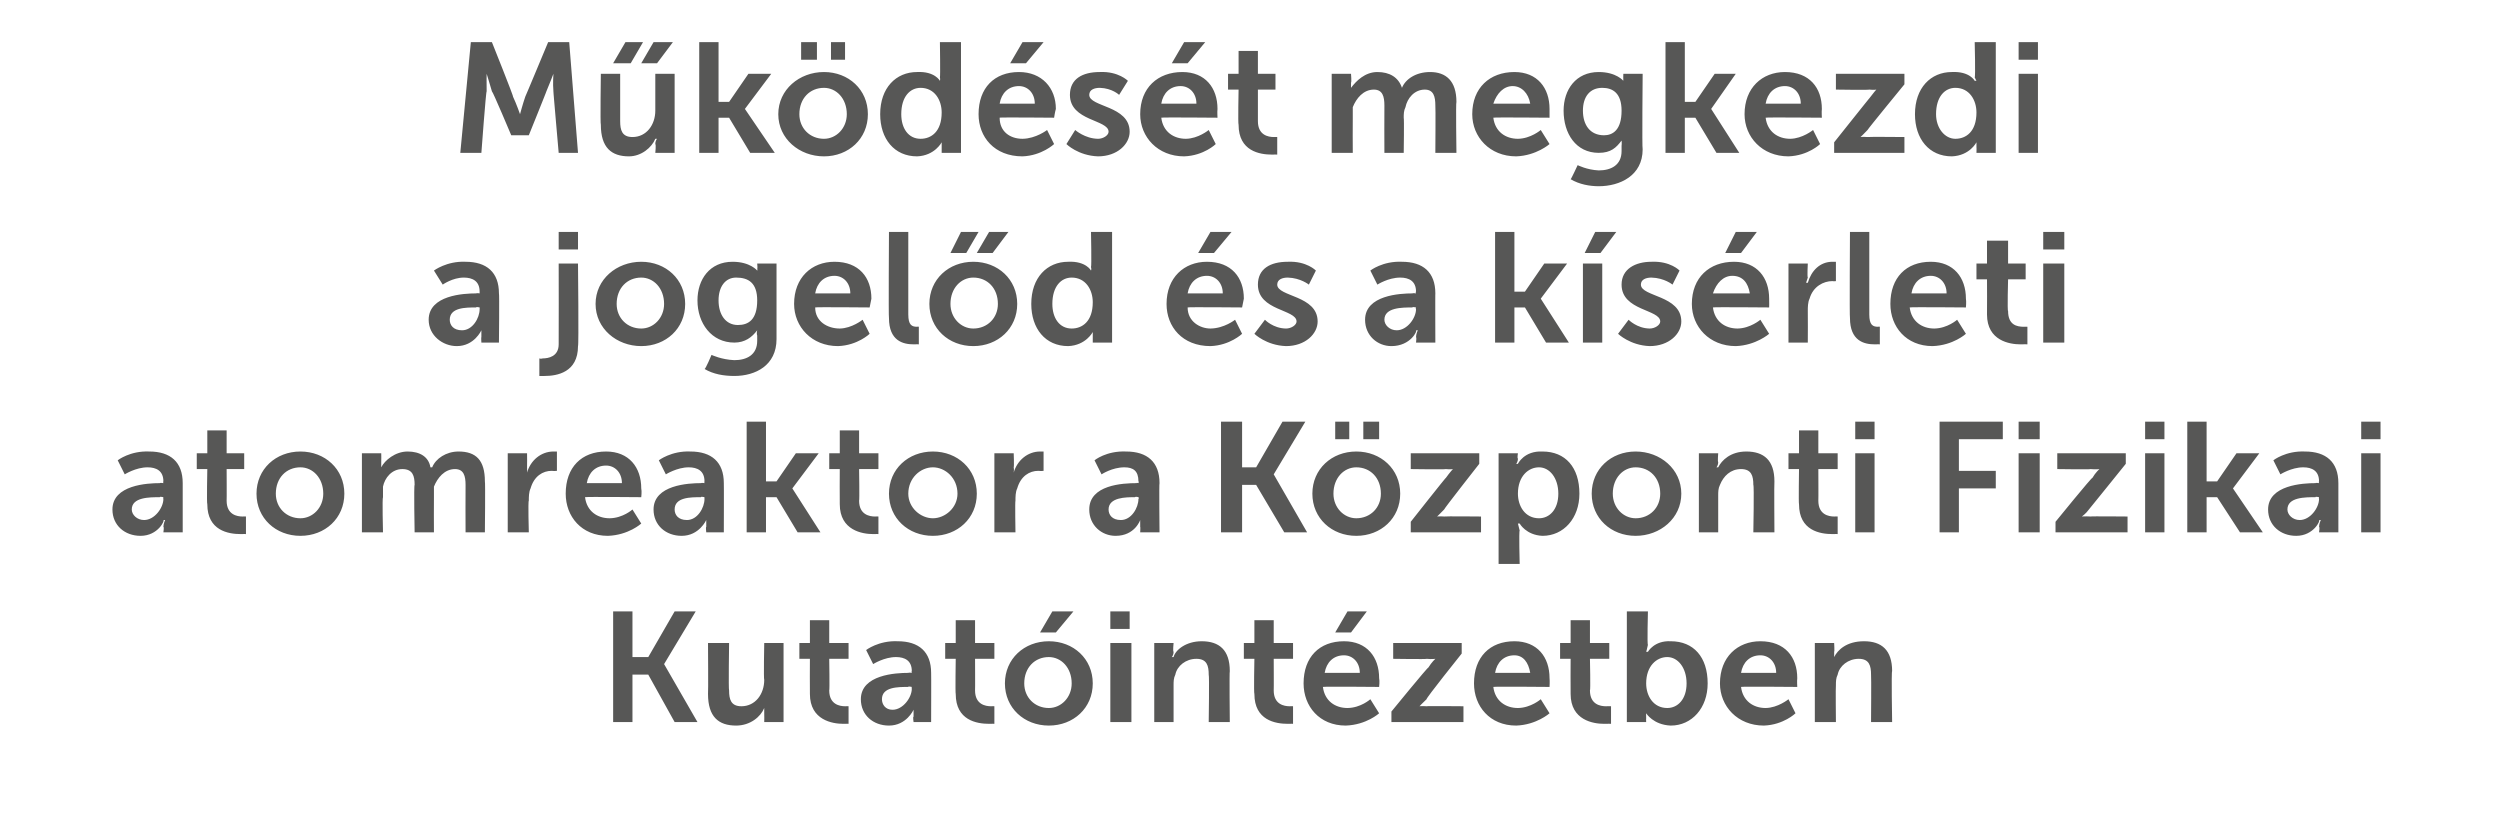 <?xml version="1.0" standalone="no"?>
<!DOCTYPE svg PUBLIC "-//W3C//DTD SVG 1.1//EN" "http://www.w3.org/Graphics/SVG/1.1/DTD/svg11.dtd">
<svg xmlns="http://www.w3.org/2000/svg" version="1.1" width="142.3px" height="46.3px" viewBox="0 -2 142.3 46.3" style="top:-2px">
  <desc>M k d s t megkezdi a jogel d s a k s rleti atomreaktor a K zponti Fizikai Kutat int zetben</desc>
  <defs/>
  <g id="Polygon12722">
    <path d="M 34.9 32.8 L 36 32.8 L 36 35.4 L 36.9 35.4 L 38.4 32.8 L 39.6 32.8 L 37.8 35.8 L 37.8 35.8 L 39.7 39.1 L 38.4 39.1 L 36.9 36.4 L 36 36.4 L 36 39.1 L 34.9 39.1 L 34.9 32.8 Z M 40.3 34.6 L 41.5 34.6 C 41.5 34.6 41.46 37.28 41.5 37.3 C 41.5 37.8 41.6 38.2 42.2 38.2 C 43 38.2 43.5 37.5 43.5 36.7 C 43.46 36.67 43.5 34.6 43.5 34.6 L 44.6 34.6 L 44.6 39.1 L 43.5 39.1 C 43.5 39.1 43.51 38.63 43.5 38.6 C 43.5 38.4 43.5 38.3 43.5 38.3 C 43.5 38.3 43.5 38.3 43.5 38.3 C 43.3 38.8 42.7 39.3 41.9 39.3 C 40.9 39.3 40.3 38.8 40.3 37.5 C 40.32 37.51 40.3 34.6 40.3 34.6 Z M 46.1 35.5 L 45.5 35.5 L 45.5 34.6 L 46.1 34.6 L 46.1 33.3 L 47.2 33.3 L 47.2 34.6 L 48.3 34.6 L 48.3 35.5 L 47.2 35.5 C 47.2 35.5 47.23 37.32 47.2 37.3 C 47.2 38.1 47.8 38.2 48.1 38.2 C 48.27 38.19 48.3 38.2 48.3 38.2 L 48.3 39.2 C 48.3 39.2 48.21 39.19 48 39.2 C 47.4 39.2 46.1 39 46.1 37.5 C 46.09 37.47 46.1 35.5 46.1 35.5 Z M 51.7 36.3 C 51.72 36.27 51.9 36.3 51.9 36.3 C 51.9 36.3 51.87 36.21 51.9 36.2 C 51.9 35.6 51.5 35.4 51 35.4 C 50.33 35.4 49.7 35.8 49.7 35.8 L 49.3 35 C 49.3 35 50.01 34.45 51.1 34.5 C 52.3 34.5 53 35.1 53 36.3 C 53.01 36.28 53 39.1 53 39.1 L 52 39.1 C 52 39.1 51.95 38.77 52 38.8 C 52 38.6 52 38.4 52 38.4 C 52 38.4 52 38.4 52 38.4 C 52 38.4 51.6 39.3 50.6 39.3 C 49.7 39.3 49 38.7 49 37.8 C 49 36.4 51 36.3 51.7 36.3 Z M 50.8 38.4 C 51.4 38.4 51.9 37.7 51.9 37.2 C 51.88 37.16 51.9 37.1 51.9 37.1 C 51.9 37.1 51.68 37.05 51.7 37.1 C 51.1 37.1 50.2 37.1 50.2 37.8 C 50.2 38.1 50.4 38.4 50.8 38.4 Z M 54.4 35.5 L 53.8 35.5 L 53.8 34.6 L 54.4 34.6 L 54.4 33.3 L 55.5 33.3 L 55.5 34.6 L 56.6 34.6 L 56.6 35.5 L 55.5 35.5 C 55.5 35.5 55.51 37.32 55.5 37.3 C 55.5 38.1 56.1 38.2 56.4 38.2 C 56.55 38.19 56.6 38.2 56.6 38.2 L 56.6 39.2 C 56.6 39.2 56.49 39.19 56.3 39.2 C 55.6 39.2 54.4 39 54.4 37.5 C 54.37 37.47 54.4 35.5 54.4 35.5 Z M 59.7 34.5 C 61.1 34.5 62.2 35.5 62.2 36.9 C 62.2 38.3 61.1 39.3 59.7 39.3 C 58.3 39.3 57.2 38.3 57.2 36.9 C 57.2 35.5 58.3 34.5 59.7 34.5 Z M 59.7 38.3 C 60.4 38.3 61 37.7 61 36.9 C 61 36 60.4 35.4 59.7 35.4 C 58.9 35.4 58.3 36 58.3 36.9 C 58.3 37.7 58.9 38.3 59.7 38.3 Z M 59.9 32.8 L 61.1 32.8 L 60.1 34 L 59.2 34 L 59.9 32.8 Z M 63.2 32.8 L 64.3 32.8 L 64.3 33.8 L 63.2 33.8 L 63.2 32.8 Z M 63.2 34.6 L 64.4 34.6 L 64.4 39.1 L 63.2 39.1 L 63.2 34.6 Z M 65.7 34.6 L 66.8 34.6 C 66.8 34.6 66.75 35.09 66.8 35.1 C 66.8 35.3 66.7 35.4 66.7 35.4 C 66.7 35.4 66.8 35.4 66.8 35.4 C 66.9 35 67.5 34.5 68.4 34.5 C 69.4 34.5 70 35 70 36.2 C 69.97 36.2 70 39.1 70 39.1 L 68.8 39.1 C 68.8 39.1 68.84 36.43 68.8 36.4 C 68.8 35.9 68.7 35.5 68.1 35.5 C 67.5 35.5 67 35.9 66.9 36.4 C 66.8 36.6 66.8 36.8 66.8 37 C 66.8 37.04 66.8 39.1 66.8 39.1 L 65.7 39.1 L 65.7 34.6 Z M 71.4 35.5 L 70.8 35.5 L 70.8 34.6 L 71.4 34.6 L 71.4 33.3 L 72.5 33.3 L 72.5 34.6 L 73.6 34.6 L 73.6 35.5 L 72.5 35.5 C 72.5 35.5 72.51 37.32 72.5 37.3 C 72.5 38.1 73.1 38.2 73.4 38.2 C 73.54 38.19 73.6 38.2 73.6 38.2 L 73.6 39.2 C 73.6 39.2 73.49 39.19 73.3 39.2 C 72.6 39.2 71.4 39 71.4 37.5 C 71.36 37.47 71.4 35.5 71.4 35.5 Z M 76.5 34.5 C 77.8 34.5 78.5 35.4 78.5 36.6 C 78.54 36.76 78.5 37.1 78.5 37.1 C 78.5 37.1 75.34 37.07 75.3 37.1 C 75.4 37.9 76 38.3 76.7 38.3 C 77.46 38.29 78 37.8 78 37.8 L 78.5 38.6 C 78.5 38.6 77.78 39.26 76.6 39.3 C 75.1 39.3 74.2 38.2 74.2 36.9 C 74.2 35.4 75.1 34.5 76.5 34.5 Z M 77.4 36.3 C 77.4 35.7 77 35.3 76.5 35.3 C 75.9 35.3 75.5 35.7 75.4 36.3 C 75.4 36.3 77.4 36.3 77.4 36.3 Z M 76.7 32.8 L 77.8 32.8 L 76.9 34 L 76 34 L 76.7 32.8 Z M 79.2 38.5 C 79.2 38.5 81.28 35.95 81.3 36 C 81.49 35.69 81.7 35.5 81.7 35.5 L 81.7 35.5 C 81.7 35.5 81.53 35.53 81.2 35.5 C 81.24 35.53 79.3 35.5 79.3 35.5 L 79.3 34.6 L 83.2 34.6 L 83.2 35.2 C 83.2 35.2 81.15 37.76 81.2 37.8 C 80.95 38.03 80.8 38.2 80.8 38.2 L 80.8 38.2 C 80.8 38.2 80.89 38.18 81.2 38.2 C 81.19 38.18 83.3 38.2 83.3 38.2 L 83.3 39.1 L 79.2 39.1 L 79.2 38.5 Z M 86.2 34.5 C 87.5 34.5 88.2 35.4 88.2 36.6 C 88.22 36.76 88.2 37.1 88.2 37.1 C 88.2 37.1 85.02 37.07 85 37.1 C 85.1 37.9 85.7 38.3 86.4 38.3 C 87.14 38.29 87.7 37.8 87.7 37.8 L 88.2 38.6 C 88.2 38.6 87.46 39.26 86.3 39.3 C 84.8 39.3 83.9 38.2 83.9 36.9 C 83.9 35.4 84.8 34.5 86.2 34.5 Z M 87.1 36.3 C 87 35.7 86.7 35.3 86.2 35.3 C 85.6 35.3 85.2 35.7 85.1 36.3 C 85.1 36.3 87.1 36.3 87.1 36.3 Z M 89.4 35.5 L 88.8 35.5 L 88.8 34.6 L 89.4 34.6 L 89.4 33.3 L 90.5 33.3 L 90.5 34.6 L 91.6 34.6 L 91.6 35.5 L 90.5 35.5 C 90.5 35.5 90.54 37.32 90.5 37.3 C 90.5 38.1 91.1 38.2 91.4 38.2 C 91.57 38.19 91.7 38.2 91.7 38.2 L 91.7 39.2 C 91.7 39.2 91.52 39.19 91.3 39.2 C 90.7 39.2 89.4 39 89.4 37.5 C 89.39 37.47 89.4 35.5 89.4 35.5 Z M 92.6 32.8 L 93.8 32.8 C 93.8 32.8 93.75 34.73 93.8 34.7 C 93.75 34.96 93.7 35.1 93.7 35.1 L 93.8 35.1 C 93.8 35.1 94.16 34.45 95.1 34.5 C 96.4 34.5 97.2 35.4 97.2 36.9 C 97.2 38.3 96.3 39.3 95.1 39.3 C 94.1 39.26 93.7 38.6 93.7 38.6 L 93.7 38.6 C 93.7 38.6 93.69 38.71 93.7 38.9 C 93.69 38.89 93.7 39.1 93.7 39.1 L 92.6 39.1 L 92.6 32.8 Z M 94.9 38.3 C 95.5 38.3 96 37.8 96 36.9 C 96 36 95.5 35.4 94.9 35.4 C 94.3 35.4 93.7 35.9 93.7 36.9 C 93.7 37.6 94.1 38.3 94.9 38.3 Z M 100.2 34.5 C 101.6 34.5 102.3 35.4 102.3 36.6 C 102.28 36.76 102.3 37.1 102.3 37.1 C 102.3 37.1 99.08 37.07 99.1 37.1 C 99.2 37.9 99.8 38.3 100.5 38.3 C 101.2 38.29 101.8 37.8 101.8 37.8 L 102.2 38.6 C 102.2 38.6 101.52 39.26 100.4 39.3 C 98.9 39.3 97.9 38.2 97.9 36.9 C 97.9 35.4 98.9 34.5 100.2 34.5 Z M 101.1 36.3 C 101.1 35.7 100.7 35.3 100.2 35.3 C 99.6 35.3 99.2 35.7 99.1 36.3 C 99.1 36.3 101.1 36.3 101.1 36.3 Z M 103.3 34.6 L 104.4 34.6 C 104.4 34.6 104.43 35.09 104.4 35.1 C 104.4 35.3 104.4 35.4 104.4 35.4 C 104.4 35.4 104.4 35.4 104.4 35.4 C 104.6 35 105.1 34.5 106.1 34.5 C 107.1 34.5 107.7 35 107.7 36.2 C 107.65 36.2 107.7 39.1 107.7 39.1 L 106.5 39.1 C 106.5 39.1 106.52 36.43 106.5 36.4 C 106.5 35.9 106.4 35.5 105.8 35.5 C 105.2 35.5 104.7 35.9 104.6 36.4 C 104.5 36.6 104.5 36.8 104.5 37 C 104.48 37.04 104.5 39.1 104.5 39.1 L 103.3 39.1 L 103.3 34.6 Z " stroke="none" fill="#575756"/>
  </g>
  <g id="Polygon12721">
    <path d="M 9.1 25.5 C 9.11 25.47 9.3 25.5 9.3 25.5 C 9.3 25.5 9.27 25.41 9.3 25.4 C 9.3 24.8 8.9 24.6 8.4 24.6 C 7.73 24.6 7.1 25 7.1 25 L 6.7 24.2 C 6.7 24.2 7.4 23.65 8.5 23.7 C 9.7 23.7 10.4 24.3 10.4 25.5 C 10.4 25.48 10.4 28.3 10.4 28.3 L 9.3 28.3 C 9.3 28.3 9.35 27.97 9.3 28 C 9.3 27.8 9.4 27.6 9.4 27.6 C 9.4 27.6 9.3 27.6 9.3 27.6 C 9.4 27.6 9 28.5 8 28.5 C 7.1 28.5 6.4 27.9 6.4 27 C 6.4 25.6 8.4 25.5 9.1 25.5 Z M 8.2 27.6 C 8.8 27.6 9.3 26.9 9.3 26.4 C 9.28 26.36 9.3 26.3 9.3 26.3 C 9.3 26.3 9.08 26.25 9.1 26.3 C 8.5 26.3 7.5 26.3 7.5 27 C 7.5 27.3 7.8 27.6 8.2 27.6 Z M 11.8 24.7 L 11.2 24.7 L 11.2 23.8 L 11.8 23.8 L 11.8 22.5 L 12.9 22.5 L 12.9 23.8 L 13.9 23.8 L 13.9 24.7 L 12.9 24.7 C 12.9 24.7 12.91 26.52 12.9 26.5 C 12.9 27.3 13.5 27.4 13.8 27.4 C 13.94 27.39 14 27.4 14 27.4 L 14 28.4 C 14 28.4 13.89 28.39 13.7 28.4 C 13 28.4 11.8 28.2 11.8 26.7 C 11.76 26.67 11.8 24.7 11.8 24.7 Z M 17.1 23.7 C 18.5 23.7 19.6 24.7 19.6 26.1 C 19.6 27.5 18.5 28.5 17.1 28.5 C 15.7 28.5 14.6 27.5 14.6 26.1 C 14.6 24.7 15.7 23.7 17.1 23.7 Z M 17.1 27.5 C 17.8 27.5 18.4 26.9 18.4 26.1 C 18.4 25.2 17.8 24.6 17.1 24.6 C 16.3 24.6 15.7 25.2 15.7 26.1 C 15.7 26.9 16.3 27.5 17.1 27.5 Z M 20.6 23.8 L 21.7 23.8 C 21.7 23.8 21.71 24.29 21.7 24.3 C 21.7 24.5 21.7 24.6 21.7 24.6 C 21.7 24.6 21.7 24.6 21.7 24.6 C 21.9 24.2 22.5 23.7 23.2 23.7 C 23.9 23.7 24.4 24 24.5 24.6 C 24.5 24.6 24.6 24.6 24.6 24.6 C 24.8 24.1 25.4 23.7 26.1 23.7 C 27.1 23.7 27.6 24.2 27.6 25.4 C 27.63 25.4 27.6 28.3 27.6 28.3 L 26.5 28.3 C 26.5 28.3 26.49 25.61 26.5 25.6 C 26.5 25.1 26.4 24.7 25.9 24.7 C 25.3 24.7 24.9 25.2 24.7 25.7 C 24.7 25.9 24.7 26.1 24.7 26.3 C 24.69 26.33 24.7 28.3 24.7 28.3 L 23.6 28.3 C 23.6 28.3 23.55 25.61 23.6 25.6 C 23.6 25.1 23.5 24.7 22.9 24.7 C 22.3 24.7 21.9 25.2 21.8 25.7 C 21.8 25.9 21.8 26.1 21.8 26.3 C 21.75 26.33 21.8 28.3 21.8 28.3 L 20.6 28.3 L 20.6 23.8 Z M 28.9 23.8 L 30 23.8 C 30 23.8 30.01 24.55 30 24.6 C 30.01 24.72 30 24.9 30 24.9 C 30 24.9 30.01 24.88 30 24.9 C 30.2 24.2 30.8 23.7 31.5 23.7 C 31.57 23.7 31.7 23.7 31.7 23.7 L 31.7 24.8 C 31.7 24.8 31.55 24.82 31.4 24.8 C 30.9 24.8 30.4 25.1 30.2 25.8 C 30.1 26 30.1 26.3 30.1 26.5 C 30.05 26.53 30.1 28.3 30.1 28.3 L 28.9 28.3 L 28.9 23.8 Z M 34.5 23.7 C 35.8 23.7 36.5 24.6 36.5 25.8 C 36.54 25.96 36.5 26.3 36.5 26.3 C 36.5 26.3 33.34 26.27 33.3 26.3 C 33.4 27.1 34 27.5 34.7 27.5 C 35.46 27.49 36 27 36 27 L 36.5 27.8 C 36.5 27.8 35.78 28.46 34.6 28.5 C 33.1 28.5 32.2 27.4 32.2 26.1 C 32.2 24.6 33.1 23.7 34.5 23.7 Z M 35.4 25.5 C 35.4 24.9 35 24.5 34.5 24.5 C 33.9 24.5 33.5 24.9 33.4 25.5 C 33.4 25.5 35.4 25.5 35.4 25.5 Z M 39.9 25.5 C 39.93 25.47 40.1 25.5 40.1 25.5 C 40.1 25.5 40.08 25.41 40.1 25.4 C 40.1 24.8 39.7 24.6 39.2 24.6 C 38.54 24.6 37.9 25 37.9 25 L 37.5 24.2 C 37.5 24.2 38.22 23.65 39.3 23.7 C 40.5 23.7 41.2 24.3 41.2 25.5 C 41.21 25.48 41.2 28.3 41.2 28.3 L 40.2 28.3 C 40.2 28.3 40.16 27.97 40.2 28 C 40.2 27.8 40.2 27.6 40.2 27.6 C 40.2 27.6 40.2 27.6 40.2 27.6 C 40.2 27.6 39.8 28.5 38.8 28.5 C 37.9 28.5 37.2 27.9 37.2 27 C 37.2 25.6 39.2 25.5 39.9 25.5 Z M 39.1 27.6 C 39.7 27.6 40.1 26.9 40.1 26.4 C 40.09 26.36 40.1 26.3 40.1 26.3 C 40.1 26.3 39.89 26.25 39.9 26.3 C 39.3 26.3 38.4 26.3 38.4 27 C 38.4 27.3 38.6 27.6 39.1 27.6 Z M 42.5 22 L 43.6 22 L 43.6 25.4 L 44.2 25.4 L 45.3 23.8 L 46.6 23.8 L 45.1 25.8 L 45.1 25.8 L 46.7 28.3 L 45.4 28.3 L 44.2 26.3 L 43.6 26.3 L 43.6 28.3 L 42.5 28.3 L 42.5 22 Z M 47.8 24.7 L 47.2 24.7 L 47.2 23.8 L 47.8 23.8 L 47.8 22.5 L 48.9 22.5 L 48.9 23.8 L 50 23.8 L 50 24.7 L 48.9 24.7 C 48.9 24.7 48.93 26.52 48.9 26.5 C 48.9 27.3 49.5 27.4 49.8 27.4 C 49.96 27.39 50 27.4 50 27.4 L 50 28.4 C 50 28.4 49.91 28.39 49.7 28.4 C 49.1 28.4 47.8 28.2 47.8 26.7 C 47.79 26.67 47.8 24.7 47.8 24.7 Z M 53.1 23.7 C 54.5 23.7 55.6 24.7 55.6 26.1 C 55.6 27.5 54.5 28.5 53.1 28.5 C 51.7 28.5 50.6 27.5 50.6 26.1 C 50.6 24.7 51.7 23.7 53.1 23.7 Z M 53.1 27.5 C 53.8 27.5 54.5 26.9 54.5 26.1 C 54.5 25.2 53.8 24.6 53.1 24.6 C 52.4 24.6 51.7 25.2 51.7 26.1 C 51.7 26.9 52.4 27.5 53.1 27.5 Z M 56.6 23.8 L 57.7 23.8 C 57.7 23.8 57.73 24.55 57.7 24.6 C 57.73 24.72 57.7 24.9 57.7 24.9 C 57.7 24.9 57.73 24.88 57.7 24.9 C 57.9 24.2 58.5 23.7 59.2 23.7 C 59.29 23.7 59.4 23.7 59.4 23.7 L 59.4 24.8 C 59.4 24.8 59.27 24.82 59.1 24.8 C 58.6 24.8 58.1 25.1 57.9 25.8 C 57.8 26 57.8 26.3 57.8 26.5 C 57.77 26.53 57.8 28.3 57.8 28.3 L 56.6 28.3 L 56.6 23.8 Z M 64.7 25.5 C 64.68 25.47 64.8 25.5 64.8 25.5 C 64.8 25.5 64.84 25.41 64.8 25.4 C 64.8 24.8 64.5 24.6 64 24.6 C 63.3 24.6 62.7 25 62.7 25 L 62.3 24.2 C 62.3 24.2 62.97 23.65 64.1 23.7 C 65.3 23.7 66 24.3 66 25.5 C 65.97 25.48 66 28.3 66 28.3 L 64.9 28.3 C 64.9 28.3 64.92 27.97 64.9 28 C 64.9 27.8 64.9 27.6 64.9 27.6 C 64.9 27.6 64.9 27.6 64.9 27.6 C 64.9 27.6 64.6 28.5 63.5 28.5 C 62.7 28.5 62 27.9 62 27 C 62 25.6 63.9 25.5 64.7 25.5 Z M 63.8 27.6 C 64.4 27.6 64.8 26.9 64.8 26.4 C 64.85 26.36 64.8 26.3 64.8 26.3 C 64.8 26.3 64.65 26.25 64.6 26.3 C 64.1 26.3 63.1 26.3 63.1 27 C 63.1 27.3 63.3 27.6 63.8 27.6 Z M 69.5 22 L 70.7 22 L 70.7 24.6 L 71.5 24.6 L 73 22 L 74.3 22 L 72.5 25 L 72.5 25 L 74.4 28.3 L 73.1 28.3 L 71.5 25.6 L 70.7 25.6 L 70.7 28.3 L 69.5 28.3 L 69.5 22 Z M 77.2 23.7 C 78.6 23.7 79.7 24.7 79.7 26.1 C 79.7 27.5 78.6 28.5 77.2 28.5 C 75.8 28.5 74.7 27.5 74.7 26.1 C 74.7 24.7 75.8 23.7 77.2 23.7 Z M 77.2 27.5 C 78 27.5 78.6 26.9 78.6 26.1 C 78.6 25.2 78 24.6 77.2 24.6 C 76.5 24.6 75.9 25.2 75.9 26.1 C 75.9 26.9 76.5 27.5 77.2 27.5 Z M 77.6 22 L 78.5 22 L 78.5 23 L 77.6 23 L 77.6 22 Z M 76 22 L 76.8 22 L 76.8 23 L 76 23 L 76 22 Z M 80.3 27.7 C 80.3 27.7 82.31 25.15 82.3 25.2 C 82.52 24.89 82.7 24.7 82.7 24.7 L 82.7 24.7 C 82.7 24.7 82.57 24.73 82.3 24.7 C 82.28 24.73 80.3 24.7 80.3 24.7 L 80.3 23.8 L 84.2 23.8 L 84.2 24.4 C 84.2 24.4 82.19 26.96 82.2 27 C 81.98 27.23 81.8 27.4 81.8 27.4 L 81.8 27.4 C 81.8 27.4 81.93 27.38 82.2 27.4 C 82.22 27.38 84.3 27.4 84.3 27.4 L 84.3 28.3 L 80.3 28.3 L 80.3 27.7 Z M 85.3 23.8 L 86.4 23.8 C 86.4 23.8 86.35 24.09 86.4 24.1 C 86.4 24.3 86.3 24.4 86.3 24.4 C 86.34 24.41 86.4 24.4 86.4 24.4 C 86.4 24.4 86.75 23.65 87.8 23.7 C 89.1 23.7 89.9 24.6 89.9 26.1 C 89.9 27.5 89 28.5 87.8 28.5 C 86.86 28.46 86.5 27.8 86.5 27.8 L 86.4 27.8 C 86.4 27.8 86.45 27.99 86.5 28.2 C 86.45 28.22 86.5 30.1 86.5 30.1 L 85.3 30.1 L 85.3 23.8 Z M 87.6 27.5 C 88.2 27.5 88.7 27 88.7 26.1 C 88.7 25.2 88.2 24.6 87.6 24.6 C 87 24.6 86.4 25.1 86.4 26.1 C 86.4 26.8 86.8 27.5 87.6 27.5 Z M 93.1 23.7 C 94.5 23.7 95.7 24.7 95.7 26.1 C 95.7 27.5 94.5 28.5 93.1 28.5 C 91.7 28.5 90.6 27.5 90.6 26.1 C 90.6 24.7 91.7 23.7 93.1 23.7 Z M 93.1 27.5 C 93.9 27.5 94.5 26.9 94.5 26.1 C 94.5 25.2 93.9 24.6 93.1 24.6 C 92.4 24.6 91.8 25.2 91.8 26.1 C 91.8 26.9 92.4 27.5 93.1 27.5 Z M 96.7 23.8 L 97.8 23.8 C 97.8 23.8 97.76 24.29 97.8 24.3 C 97.8 24.5 97.7 24.6 97.7 24.6 C 97.7 24.6 97.8 24.6 97.8 24.6 C 98 24.2 98.5 23.7 99.4 23.7 C 100.4 23.7 101 24.2 101 25.4 C 100.98 25.4 101 28.3 101 28.3 L 99.8 28.3 C 99.8 28.3 99.85 25.63 99.8 25.6 C 99.8 25.1 99.7 24.7 99.1 24.7 C 98.5 24.7 98.1 25.1 97.9 25.6 C 97.8 25.8 97.8 26 97.8 26.2 C 97.8 26.24 97.8 28.3 97.8 28.3 L 96.7 28.3 L 96.7 23.8 Z M 102.4 24.7 L 101.8 24.7 L 101.8 23.8 L 102.4 23.8 L 102.4 22.5 L 103.5 22.5 L 103.5 23.8 L 104.6 23.8 L 104.6 24.7 L 103.5 24.7 C 103.5 24.7 103.51 26.52 103.5 26.5 C 103.5 27.3 104.1 27.4 104.4 27.4 C 104.55 27.39 104.6 27.4 104.6 27.4 L 104.6 28.4 C 104.6 28.4 104.49 28.39 104.3 28.4 C 103.6 28.4 102.4 28.2 102.4 26.7 C 102.37 26.67 102.4 24.7 102.4 24.7 Z M 105.6 22 L 106.7 22 L 106.7 23 L 105.6 23 L 105.6 22 Z M 105.6 23.8 L 106.7 23.8 L 106.7 28.3 L 105.6 28.3 L 105.6 23.8 Z M 110.4 22 L 114 22 L 114 23 L 111.5 23 L 111.5 24.8 L 113.6 24.8 L 113.6 25.8 L 111.5 25.8 L 111.5 28.3 L 110.4 28.3 L 110.4 22 Z M 114.9 22 L 116.1 22 L 116.1 23 L 114.9 23 L 114.9 22 Z M 114.9 23.8 L 116.1 23.8 L 116.1 28.3 L 114.9 28.3 L 114.9 23.8 Z M 117 27.7 C 117 27.7 119.07 25.15 119.1 25.2 C 119.28 24.89 119.5 24.7 119.5 24.7 L 119.5 24.7 C 119.5 24.7 119.32 24.73 119 24.7 C 119.03 24.73 117.1 24.7 117.1 24.7 L 117.1 23.8 L 121 23.8 L 121 24.4 C 121 24.4 118.94 26.96 118.9 27 C 118.74 27.23 118.5 27.4 118.5 27.4 L 118.5 27.4 C 118.5 27.4 118.68 27.38 119 27.4 C 118.98 27.38 121.1 27.4 121.1 27.4 L 121.1 28.3 L 117 28.3 L 117 27.7 Z M 122.1 22 L 123.2 22 L 123.2 23 L 122.1 23 L 122.1 22 Z M 122.1 23.8 L 123.2 23.8 L 123.2 28.3 L 122.1 28.3 L 122.1 23.8 Z M 124.5 22 L 125.6 22 L 125.6 25.4 L 126.2 25.4 L 127.3 23.8 L 128.6 23.8 L 127.1 25.8 L 127.1 25.8 L 128.8 28.3 L 127.5 28.3 L 126.2 26.3 L 125.6 26.3 L 125.6 28.3 L 124.5 28.3 L 124.5 22 Z M 131.8 25.5 C 131.81 25.47 132 25.5 132 25.5 C 132 25.5 131.97 25.41 132 25.4 C 132 24.8 131.6 24.6 131.1 24.6 C 130.43 24.6 129.8 25 129.8 25 L 129.4 24.2 C 129.4 24.2 130.1 23.65 131.2 23.7 C 132.4 23.7 133.1 24.3 133.1 25.5 C 133.1 25.48 133.1 28.3 133.1 28.3 L 132 28.3 C 132 28.3 132.05 27.97 132 28 C 132 27.8 132.1 27.6 132.1 27.6 C 132.1 27.6 132 27.6 132 27.6 C 132.1 27.6 131.7 28.5 130.7 28.5 C 129.8 28.5 129.1 27.9 129.1 27 C 129.1 25.6 131.1 25.5 131.8 25.5 Z M 130.9 27.6 C 131.5 27.6 132 26.9 132 26.4 C 131.98 26.36 132 26.3 132 26.3 C 132 26.3 131.78 26.25 131.8 26.3 C 131.2 26.3 130.2 26.3 130.2 27 C 130.2 27.3 130.5 27.6 130.9 27.6 Z M 134.4 22 L 135.5 22 L 135.5 23 L 134.4 23 L 134.4 22 Z M 134.4 23.8 L 135.5 23.8 L 135.5 28.3 L 134.4 28.3 L 134.4 23.8 Z " stroke="none" fill="#575756"/>
  </g>
  <g id="Polygon12720">
    <path d="M 27.1 14.7 C 27.14 14.67 27.3 14.7 27.3 14.7 C 27.3 14.7 27.3 14.61 27.3 14.6 C 27.3 14 26.9 13.8 26.4 13.8 C 25.76 13.8 25.2 14.2 25.2 14.2 L 24.7 13.4 C 24.7 13.4 25.43 12.85 26.5 12.9 C 27.7 12.9 28.4 13.5 28.4 14.7 C 28.43 14.68 28.4 17.5 28.4 17.5 L 27.4 17.5 C 27.4 17.5 27.38 17.17 27.4 17.2 C 27.4 17 27.4 16.8 27.4 16.8 C 27.4 16.8 27.4 16.8 27.4 16.8 C 27.4 16.8 27 17.7 26 17.7 C 25.2 17.7 24.4 17.1 24.4 16.2 C 24.4 14.8 26.4 14.7 27.1 14.7 Z M 26.3 16.8 C 26.9 16.8 27.3 16.1 27.3 15.6 C 27.31 15.56 27.3 15.5 27.3 15.5 C 27.3 15.5 27.11 15.45 27.1 15.5 C 26.5 15.5 25.6 15.5 25.6 16.2 C 25.6 16.5 25.8 16.8 26.3 16.8 Z M 31.8 11.2 L 32.9 11.2 L 32.9 12.2 L 31.8 12.2 L 31.8 11.2 Z M 32.9 13 C 32.9 13 32.95 17.69 32.9 17.7 C 32.9 19.2 31.7 19.4 31 19.4 C 30.82 19.41 30.7 19.4 30.7 19.4 L 30.7 18.4 C 30.7 18.4 30.76 18.44 30.9 18.4 C 31.2 18.4 31.8 18.3 31.8 17.6 C 31.81 17.6 31.8 13 31.8 13 L 32.9 13 Z M 36.5 12.9 C 37.9 12.9 39 13.9 39 15.3 C 39 16.7 37.9 17.7 36.5 17.7 C 35.1 17.7 33.9 16.7 33.9 15.3 C 33.9 13.9 35.1 12.9 36.5 12.9 Z M 36.5 16.7 C 37.2 16.7 37.8 16.1 37.8 15.3 C 37.8 14.4 37.2 13.8 36.5 13.8 C 35.7 13.8 35.1 14.4 35.1 15.3 C 35.1 16.1 35.7 16.7 36.5 16.7 Z M 41.8 18.5 C 42.5 18.5 43.1 18.2 43.1 17.4 C 43.1 17.4 43.1 17.1 43.1 17.1 C 43.05 16.97 43.1 16.8 43.1 16.8 C 43.1 16.8 43.05 16.84 43.1 16.8 C 42.8 17.2 42.4 17.5 41.8 17.5 C 40.5 17.5 39.7 16.4 39.7 15.1 C 39.7 13.9 40.4 12.9 41.7 12.9 C 42.7 12.9 43.1 13.4 43.1 13.4 C 43.11 13.44 43.1 13.4 43.1 13.4 C 43.1 13.4 43.13 13.38 43.1 13.3 C 43.13 13.31 43.1 13 43.1 13 L 44.2 13 C 44.2 13 44.2 17.27 44.2 17.3 C 44.2 18.8 43 19.4 41.8 19.4 C 41.2 19.4 40.6 19.3 40.1 19 C 40.15 19.04 40.5 18.2 40.5 18.2 C 40.5 18.2 41.06 18.47 41.8 18.5 Z M 43.1 15.1 C 43.1 14.1 42.6 13.8 41.9 13.8 C 41.3 13.8 40.9 14.3 40.9 15.1 C 40.9 15.9 41.3 16.5 42 16.5 C 42.6 16.5 43.1 16.2 43.1 15.1 Z M 47.5 12.9 C 48.9 12.9 49.6 13.8 49.6 15 C 49.57 15.16 49.5 15.5 49.5 15.5 C 49.5 15.5 46.38 15.47 46.4 15.5 C 46.4 16.3 47.1 16.7 47.8 16.7 C 48.49 16.69 49.1 16.2 49.1 16.2 L 49.5 17 C 49.5 17 48.82 17.66 47.7 17.7 C 46.2 17.7 45.2 16.6 45.2 15.3 C 45.2 13.8 46.2 12.9 47.5 12.9 Z M 48.4 14.7 C 48.4 14.1 48 13.7 47.5 13.7 C 46.9 13.7 46.5 14.1 46.4 14.7 C 46.4 14.7 48.4 14.7 48.4 14.7 Z M 50.6 11.2 L 51.7 11.2 C 51.7 11.2 51.7 15.95 51.7 15.9 C 51.7 16.5 51.9 16.6 52.2 16.6 C 52.26 16.58 52.3 16.6 52.3 16.6 L 52.3 17.6 C 52.3 17.6 52.17 17.59 52 17.6 C 51.4 17.6 50.6 17.4 50.6 16.1 C 50.57 16.12 50.6 11.2 50.6 11.2 Z M 55.4 12.9 C 56.8 12.9 57.9 13.9 57.9 15.3 C 57.9 16.7 56.8 17.7 55.4 17.7 C 54 17.7 52.9 16.7 52.9 15.3 C 52.9 13.9 54 12.9 55.4 12.9 Z M 55.4 16.7 C 56.2 16.7 56.8 16.1 56.8 15.3 C 56.8 14.4 56.2 13.8 55.4 13.8 C 54.7 13.8 54.1 14.4 54.1 15.3 C 54.1 16.1 54.7 16.7 55.4 16.7 Z M 56.3 11.2 L 57.4 11.2 L 56.5 12.4 L 55.6 12.4 L 56.3 11.2 Z M 54.7 11.2 L 55.7 11.2 L 55 12.4 L 54.1 12.4 L 54.7 11.2 Z M 60.8 12.9 C 61.81 12.85 62.1 13.4 62.1 13.4 L 62.1 13.4 C 62.1 13.4 62.14 13.32 62.1 13.2 C 62.14 13.18 62.1 11.2 62.1 11.2 L 63.3 11.2 L 63.3 17.5 L 62.2 17.5 C 62.2 17.5 62.2 17.17 62.2 17.2 C 62.2 17 62.2 16.9 62.2 16.9 C 62.22 16.88 62.2 16.9 62.2 16.9 C 62.2 16.9 61.81 17.66 60.8 17.7 C 59.5 17.7 58.7 16.7 58.7 15.3 C 58.7 13.8 59.6 12.9 60.8 12.9 Z M 61 16.7 C 61.6 16.7 62.2 16.3 62.2 15.2 C 62.2 14.5 61.8 13.8 61 13.8 C 60.4 13.8 59.9 14.3 59.9 15.3 C 59.9 16.1 60.3 16.7 61 16.7 Z M 68.7 12.9 C 70.1 12.9 70.8 13.8 70.8 15 C 70.77 15.16 70.7 15.5 70.7 15.5 C 70.7 15.5 67.57 15.47 67.6 15.5 C 67.6 16.3 68.3 16.7 68.9 16.7 C 69.69 16.69 70.3 16.2 70.3 16.2 L 70.7 17 C 70.7 17 70.01 17.66 68.9 17.7 C 67.3 17.7 66.4 16.6 66.4 15.3 C 66.4 13.8 67.4 12.9 68.7 12.9 Z M 69.6 14.7 C 69.6 14.1 69.2 13.7 68.7 13.7 C 68.1 13.7 67.7 14.1 67.6 14.7 C 67.6 14.7 69.6 14.7 69.6 14.7 Z M 68.9 11.2 L 70.1 11.2 L 69.1 12.4 L 68.2 12.4 L 68.9 11.2 Z M 72 16.2 C 72 16.2 72.46 16.69 73.2 16.7 C 73.5 16.7 73.8 16.5 73.8 16.3 C 73.8 15.6 71.6 15.7 71.6 14.2 C 71.6 13.3 72.3 12.9 73.3 12.9 C 74.37 12.85 74.9 13.4 74.9 13.4 L 74.5 14.2 C 74.5 14.2 74.03 13.82 73.3 13.8 C 73 13.8 72.7 13.9 72.7 14.2 C 72.7 14.9 75 14.8 75 16.3 C 75 17 74.3 17.7 73.2 17.7 C 72.07 17.66 71.4 17 71.4 17 L 72 16.2 Z M 80.4 14.7 C 80.41 14.67 80.6 14.7 80.6 14.7 C 80.6 14.7 80.56 14.61 80.6 14.6 C 80.6 14 80.2 13.8 79.7 13.8 C 79.02 13.8 78.4 14.2 78.4 14.2 L 78 13.4 C 78 13.4 78.7 12.85 79.8 12.9 C 81 12.9 81.7 13.5 81.7 14.7 C 81.69 14.68 81.7 17.5 81.7 17.5 L 80.6 17.5 C 80.6 17.5 80.64 17.17 80.6 17.2 C 80.6 17 80.7 16.8 80.7 16.8 C 80.7 16.8 80.6 16.8 80.6 16.8 C 80.7 16.8 80.3 17.7 79.2 17.7 C 78.4 17.7 77.7 17.1 77.7 16.2 C 77.7 14.8 79.7 14.7 80.4 14.7 Z M 79.5 16.8 C 80.1 16.8 80.6 16.1 80.6 15.6 C 80.57 15.56 80.6 15.5 80.6 15.5 C 80.6 15.5 80.37 15.45 80.4 15.5 C 79.8 15.5 78.8 15.5 78.8 16.2 C 78.8 16.5 79.1 16.8 79.5 16.8 Z M 85.1 11.2 L 86.2 11.2 L 86.2 14.6 L 86.8 14.6 L 87.9 13 L 89.2 13 L 87.7 15 L 87.7 15 L 89.3 17.5 L 88 17.5 L 86.8 15.5 L 86.2 15.5 L 86.2 17.5 L 85.1 17.5 L 85.1 11.2 Z M 90.8 11.2 L 92 11.2 L 91.1 12.4 L 90.2 12.4 L 90.8 11.2 Z M 90.1 13 L 91.2 13 L 91.2 17.5 L 90.1 17.5 L 90.1 13 Z M 92.7 16.2 C 92.7 16.2 93.17 16.69 93.9 16.7 C 94.2 16.7 94.5 16.5 94.5 16.3 C 94.5 15.6 92.3 15.7 92.3 14.2 C 92.3 13.3 93.1 12.9 94 12.9 C 95.08 12.85 95.6 13.4 95.6 13.4 L 95.2 14.2 C 95.2 14.2 94.74 13.82 94 13.8 C 93.7 13.8 93.4 13.9 93.4 14.2 C 93.4 14.9 95.7 14.8 95.7 16.3 C 95.7 17 95 17.7 93.9 17.7 C 92.78 17.66 92.1 17 92.1 17 L 92.7 16.2 Z M 98.7 12.9 C 100 12.9 100.7 13.8 100.7 15 C 100.71 15.16 100.7 15.5 100.7 15.5 C 100.7 15.5 97.51 15.47 97.5 15.5 C 97.6 16.3 98.2 16.7 98.9 16.7 C 99.63 16.69 100.2 16.2 100.2 16.2 L 100.7 17 C 100.7 17 99.95 17.66 98.8 17.7 C 97.3 17.7 96.3 16.6 96.3 15.3 C 96.3 13.8 97.3 12.9 98.7 12.9 Z M 99.6 14.7 C 99.5 14.1 99.2 13.7 98.6 13.7 C 98.1 13.7 97.7 14.1 97.5 14.7 C 97.5 14.7 99.6 14.7 99.6 14.7 Z M 98.8 11.2 L 100 11.2 L 99.1 12.4 L 98.2 12.4 L 98.8 11.2 Z M 101.8 13 L 102.9 13 C 102.9 13 102.86 13.75 102.9 13.8 C 102.86 13.92 102.8 14.1 102.8 14.1 C 102.8 14.1 102.86 14.08 102.9 14.1 C 103.1 13.4 103.6 12.9 104.3 12.9 C 104.43 12.9 104.5 12.9 104.5 12.9 L 104.5 14 C 104.5 14 104.41 14.02 104.3 14 C 103.8 14 103.2 14.3 103 15 C 102.9 15.2 102.9 15.5 102.9 15.7 C 102.91 15.73 102.9 17.5 102.9 17.5 L 101.8 17.5 L 101.8 13 Z M 105.3 11.2 L 106.4 11.2 C 106.4 11.2 106.4 15.95 106.4 15.9 C 106.4 16.5 106.6 16.6 106.9 16.6 C 106.96 16.58 107 16.6 107 16.6 L 107 17.6 C 107 17.6 106.87 17.59 106.7 17.6 C 106.1 17.6 105.3 17.4 105.3 16.1 C 105.27 16.12 105.3 11.2 105.3 11.2 Z M 109.9 12.9 C 111.2 12.9 111.9 13.8 111.9 15 C 111.93 15.16 111.9 15.5 111.9 15.5 C 111.9 15.5 108.74 15.47 108.7 15.5 C 108.8 16.3 109.4 16.7 110.1 16.7 C 110.85 16.69 111.4 16.2 111.4 16.2 L 111.9 17 C 111.9 17 111.18 17.66 110 17.7 C 108.5 17.7 107.6 16.6 107.6 15.3 C 107.6 13.8 108.5 12.9 109.9 12.9 Z M 110.8 14.7 C 110.8 14.1 110.4 13.7 109.9 13.7 C 109.3 13.7 108.9 14.1 108.8 14.7 C 108.8 14.7 110.8 14.7 110.8 14.7 Z M 113.1 13.9 L 112.5 13.9 L 112.5 13 L 113.1 13 L 113.1 11.7 L 114.3 11.7 L 114.3 13 L 115.3 13 L 115.3 13.9 L 114.3 13.9 C 114.3 13.9 114.25 15.72 114.3 15.7 C 114.3 16.5 114.8 16.6 115.2 16.6 C 115.29 16.59 115.4 16.6 115.4 16.6 L 115.4 17.6 C 115.4 17.6 115.23 17.59 115 17.6 C 114.4 17.6 113.1 17.4 113.1 15.9 C 113.11 15.87 113.1 13.9 113.1 13.9 Z M 116.3 11.2 L 117.5 11.2 L 117.5 12.2 L 116.3 12.2 L 116.3 11.2 Z M 116.3 13 L 117.5 13 L 117.5 17.5 L 116.3 17.5 L 116.3 13 Z " stroke="none" fill="#575756"/>
  </g>
  <g id="Polygon12719">
    <path d="M 26.8 0.4 L 28 0.4 C 28 0.4 29.25 3.52 29.2 3.5 C 29.39 3.9 29.6 4.5 29.6 4.5 L 29.6 4.5 C 29.6 4.5 29.76 3.9 29.9 3.5 C 29.9 3.52 31.2 0.4 31.2 0.4 L 32.4 0.4 L 32.9 6.7 L 31.8 6.7 C 31.8 6.7 31.49 3.18 31.5 3.2 C 31.46 2.75 31.5 2.2 31.5 2.2 L 31.5 2.2 C 31.5 2.2 31.27 2.81 31.1 3.2 C 31.12 3.18 30.1 5.7 30.1 5.7 L 29.1 5.7 C 29.1 5.7 28.04 3.18 28 3.2 C 27.89 2.81 27.7 2.2 27.7 2.2 L 27.7 2.2 C 27.7 2.2 27.69 2.75 27.7 3.2 C 27.66 3.18 27.4 6.7 27.4 6.7 L 26.2 6.7 L 26.8 0.4 Z M 34.2 2.2 L 35.3 2.2 C 35.3 2.2 35.3 4.88 35.3 4.9 C 35.3 5.4 35.4 5.8 36 5.8 C 36.8 5.8 37.3 5.1 37.3 4.3 C 37.3 4.27 37.3 2.2 37.3 2.2 L 38.4 2.2 L 38.4 6.7 L 37.3 6.7 C 37.3 6.7 37.35 6.23 37.3 6.2 C 37.3 6 37.4 5.9 37.4 5.9 C 37.4 5.9 37.3 5.9 37.3 5.9 C 37.1 6.4 36.5 6.9 35.8 6.9 C 34.8 6.9 34.2 6.4 34.2 5.1 C 34.16 5.11 34.2 2.2 34.2 2.2 Z M 37.2 0.4 L 38.3 0.4 L 37.4 1.6 L 36.5 1.6 L 37.2 0.4 Z M 35.6 0.4 L 36.6 0.4 L 35.9 1.6 L 34.9 1.6 L 35.6 0.4 Z M 39.8 0.4 L 40.9 0.4 L 40.9 3.8 L 41.5 3.8 L 42.6 2.2 L 43.9 2.2 L 42.4 4.2 L 42.4 4.2 L 44.1 6.7 L 42.7 6.7 L 41.5 4.7 L 40.9 4.7 L 40.9 6.7 L 39.8 6.7 L 39.8 0.4 Z M 46.9 2.1 C 48.3 2.1 49.4 3.1 49.4 4.5 C 49.4 5.9 48.3 6.9 46.9 6.9 C 45.5 6.9 44.3 5.9 44.3 4.5 C 44.3 3.1 45.5 2.1 46.9 2.1 Z M 46.9 5.9 C 47.6 5.9 48.2 5.3 48.2 4.5 C 48.2 3.6 47.6 3 46.9 3 C 46.1 3 45.5 3.6 45.5 4.5 C 45.5 5.3 46.1 5.9 46.9 5.9 Z M 47.3 0.4 L 48.1 0.4 L 48.1 1.4 L 47.3 1.4 L 47.3 0.4 Z M 45.6 0.4 L 46.5 0.4 L 46.5 1.4 L 45.6 1.4 L 45.6 0.4 Z M 52.2 2.1 C 53.21 2.05 53.5 2.6 53.5 2.6 L 53.5 2.6 C 53.5 2.6 53.53 2.52 53.5 2.4 C 53.53 2.38 53.5 0.4 53.5 0.4 L 54.7 0.4 L 54.7 6.7 L 53.6 6.7 C 53.6 6.7 53.6 6.37 53.6 6.4 C 53.6 6.2 53.6 6.1 53.6 6.1 C 53.61 6.08 53.6 6.1 53.6 6.1 C 53.6 6.1 53.21 6.86 52.2 6.9 C 50.9 6.9 50.1 5.9 50.1 4.5 C 50.1 3 51 2.1 52.2 2.1 Z M 52.4 5.9 C 53 5.9 53.6 5.5 53.6 4.4 C 53.6 3.7 53.2 3 52.4 3 C 51.8 3 51.3 3.5 51.3 4.5 C 51.3 5.3 51.7 5.9 52.4 5.9 Z M 58 2.1 C 59.3 2.1 60.1 3 60.1 4.2 C 60.05 4.36 60 4.7 60 4.7 C 60 4.7 56.86 4.67 56.9 4.7 C 56.9 5.5 57.5 5.9 58.2 5.9 C 58.97 5.89 59.6 5.4 59.6 5.4 L 60 6.2 C 60 6.2 59.3 6.86 58.2 6.9 C 56.6 6.9 55.7 5.8 55.7 4.5 C 55.7 3 56.6 2.1 58 2.1 Z M 58.9 3.9 C 58.9 3.3 58.5 2.9 58 2.9 C 57.4 2.9 57 3.3 56.9 3.9 C 56.9 3.9 58.9 3.9 58.9 3.9 Z M 58.2 0.4 L 59.4 0.4 L 58.4 1.6 L 57.5 1.6 L 58.2 0.4 Z M 61.2 5.4 C 61.2 5.4 61.75 5.89 62.5 5.9 C 62.8 5.9 63.1 5.7 63.1 5.5 C 63.1 4.8 60.9 4.9 60.9 3.4 C 60.9 2.5 61.6 2.1 62.6 2.1 C 63.66 2.05 64.2 2.6 64.2 2.6 L 63.7 3.4 C 63.7 3.4 63.31 3.02 62.6 3 C 62.3 3 62 3.1 62 3.4 C 62 4.1 64.3 4 64.3 5.5 C 64.3 6.2 63.6 6.9 62.5 6.9 C 61.36 6.86 60.7 6.2 60.7 6.2 L 61.2 5.4 Z M 67.3 2.1 C 68.6 2.1 69.3 3 69.3 4.2 C 69.28 4.36 69.3 4.7 69.3 4.7 C 69.3 4.7 66.09 4.67 66.1 4.7 C 66.2 5.5 66.8 5.9 67.5 5.9 C 68.21 5.89 68.8 5.4 68.8 5.4 L 69.2 6.2 C 69.2 6.2 68.53 6.86 67.4 6.9 C 65.9 6.9 64.9 5.8 64.9 4.5 C 64.9 3 65.9 2.1 67.3 2.1 Z M 68.1 3.9 C 68.1 3.3 67.7 2.9 67.2 2.9 C 66.6 2.9 66.2 3.3 66.1 3.9 C 66.1 3.9 68.1 3.9 68.1 3.9 Z M 67.4 0.4 L 68.6 0.4 L 67.6 1.6 L 66.7 1.6 L 67.4 0.4 Z M 70.5 3.1 L 69.9 3.1 L 69.9 2.2 L 70.5 2.2 L 70.5 0.9 L 71.6 0.9 L 71.6 2.2 L 72.6 2.2 L 72.6 3.1 L 71.6 3.1 C 71.6 3.1 71.6 4.92 71.6 4.9 C 71.6 5.7 72.2 5.8 72.5 5.8 C 72.64 5.79 72.7 5.8 72.7 5.8 L 72.7 6.8 C 72.7 6.8 72.59 6.79 72.4 6.8 C 71.7 6.8 70.5 6.6 70.5 5.1 C 70.46 5.07 70.5 3.1 70.5 3.1 Z M 75.8 2.2 L 76.9 2.2 C 76.9 2.2 76.94 2.69 76.9 2.7 C 76.9 2.9 76.9 3 76.9 3 C 76.9 3 76.9 3 76.9 3 C 77.2 2.6 77.7 2.1 78.4 2.1 C 79.1 2.1 79.6 2.4 79.8 3 C 79.8 3 79.8 3 79.8 3 C 80 2.5 80.6 2.1 81.4 2.1 C 82.3 2.1 82.9 2.6 82.9 3.8 C 82.86 3.8 82.9 6.7 82.9 6.7 L 81.7 6.7 C 81.7 6.7 81.72 4.01 81.7 4 C 81.7 3.5 81.6 3.1 81.1 3.1 C 80.5 3.1 80.1 3.6 80 4.1 C 79.9 4.3 79.9 4.5 79.9 4.7 C 79.93 4.73 79.9 6.7 79.9 6.7 L 78.8 6.7 C 78.8 6.7 78.79 4.01 78.8 4 C 78.8 3.5 78.7 3.1 78.2 3.1 C 77.6 3.1 77.2 3.6 77 4.1 C 77 4.3 77 4.5 77 4.7 C 76.99 4.73 77 6.7 77 6.7 L 75.8 6.7 L 75.8 2.2 Z M 86.2 2.1 C 87.5 2.1 88.2 3 88.2 4.2 C 88.2 4.36 88.2 4.7 88.2 4.7 C 88.2 4.7 85.01 4.67 85 4.7 C 85.1 5.5 85.7 5.9 86.4 5.9 C 87.13 5.89 87.7 5.4 87.7 5.4 L 88.2 6.2 C 88.2 6.2 87.45 6.86 86.3 6.9 C 84.8 6.9 83.8 5.8 83.8 4.5 C 83.8 3 84.8 2.1 86.2 2.1 Z M 87.1 3.9 C 87 3.3 86.6 2.9 86.1 2.9 C 85.6 2.9 85.2 3.3 85 3.9 C 85 3.9 87.1 3.9 87.1 3.9 Z M 91 7.7 C 91.7 7.7 92.3 7.4 92.3 6.6 C 92.3 6.6 92.3 6.3 92.3 6.3 C 92.32 6.17 92.3 6 92.3 6 C 92.3 6 92.32 6.04 92.3 6 C 92 6.4 91.7 6.7 91 6.7 C 89.7 6.7 89 5.6 89 4.3 C 89 3.1 89.7 2.1 91 2.1 C 92 2.1 92.4 2.6 92.4 2.6 C 92.37 2.64 92.4 2.6 92.4 2.6 C 92.4 2.6 92.39 2.58 92.4 2.5 C 92.39 2.51 92.4 2.2 92.4 2.2 L 93.5 2.2 C 93.5 2.2 93.46 6.47 93.5 6.5 C 93.5 8 92.2 8.6 91 8.6 C 90.5 8.6 89.9 8.5 89.4 8.2 C 89.41 8.24 89.8 7.4 89.8 7.4 C 89.8 7.4 90.33 7.67 91 7.7 Z M 92.3 4.3 C 92.3 3.3 91.8 3 91.2 3 C 90.5 3 90.1 3.5 90.1 4.3 C 90.1 5.1 90.5 5.7 91.3 5.7 C 91.8 5.7 92.3 5.4 92.3 4.3 Z M 94.8 0.4 L 95.9 0.4 L 95.9 3.8 L 96.5 3.8 L 97.6 2.2 L 98.8 2.2 L 97.4 4.2 L 97.4 4.2 L 99 6.7 L 97.7 6.7 L 96.5 4.7 L 95.9 4.7 L 95.9 6.7 L 94.8 6.7 L 94.8 0.4 Z M 101.6 2.1 C 103 2.1 103.7 3 103.7 4.2 C 103.68 4.36 103.7 4.7 103.7 4.7 C 103.7 4.7 100.49 4.67 100.5 4.7 C 100.6 5.5 101.2 5.9 101.9 5.9 C 102.6 5.89 103.2 5.4 103.2 5.4 L 103.6 6.2 C 103.6 6.2 102.93 6.86 101.8 6.9 C 100.3 6.9 99.3 5.8 99.3 4.5 C 99.3 3 100.3 2.1 101.6 2.1 Z M 102.5 3.9 C 102.5 3.3 102.1 2.9 101.6 2.9 C 101 2.9 100.6 3.3 100.5 3.9 C 100.5 3.9 102.5 3.9 102.5 3.9 Z M 104.4 6.1 C 104.4 6.1 106.43 3.55 106.4 3.6 C 106.63 3.29 106.8 3.1 106.8 3.1 L 106.8 3.1 C 106.8 3.1 106.68 3.13 106.4 3.1 C 106.39 3.13 104.5 3.1 104.5 3.1 L 104.5 2.2 L 108.4 2.2 L 108.4 2.8 C 108.4 2.8 106.3 5.36 106.3 5.4 C 106.09 5.63 105.9 5.8 105.9 5.8 L 105.9 5.8 C 105.9 5.8 106.04 5.78 106.3 5.8 C 106.34 5.78 108.4 5.8 108.4 5.8 L 108.4 6.7 L 104.4 6.7 L 104.4 6.1 Z M 111.1 2.1 C 112.12 2.05 112.4 2.6 112.4 2.6 L 112.5 2.6 C 112.5 2.6 112.45 2.52 112.4 2.4 C 112.45 2.38 112.4 0.4 112.4 0.4 L 113.6 0.4 L 113.6 6.7 L 112.5 6.7 C 112.5 6.7 112.51 6.37 112.5 6.4 C 112.5 6.2 112.5 6.1 112.5 6.1 C 112.53 6.08 112.5 6.1 112.5 6.1 C 112.5 6.1 112.12 6.86 111.1 6.9 C 109.8 6.9 109 5.9 109 4.5 C 109 3 109.9 2.1 111.1 2.1 Z M 111.3 5.9 C 111.9 5.9 112.5 5.5 112.5 4.4 C 112.5 3.7 112.1 3 111.3 3 C 110.7 3 110.2 3.5 110.2 4.5 C 110.2 5.3 110.7 5.9 111.3 5.9 Z M 114.9 0.4 L 116 0.4 L 116 1.4 L 114.9 1.4 L 114.9 0.4 Z M 114.9 2.2 L 116 2.2 L 116 6.7 L 114.9 6.7 L 114.9 2.2 Z " stroke="none" fill="#575756"/>
  </g>
</svg>
